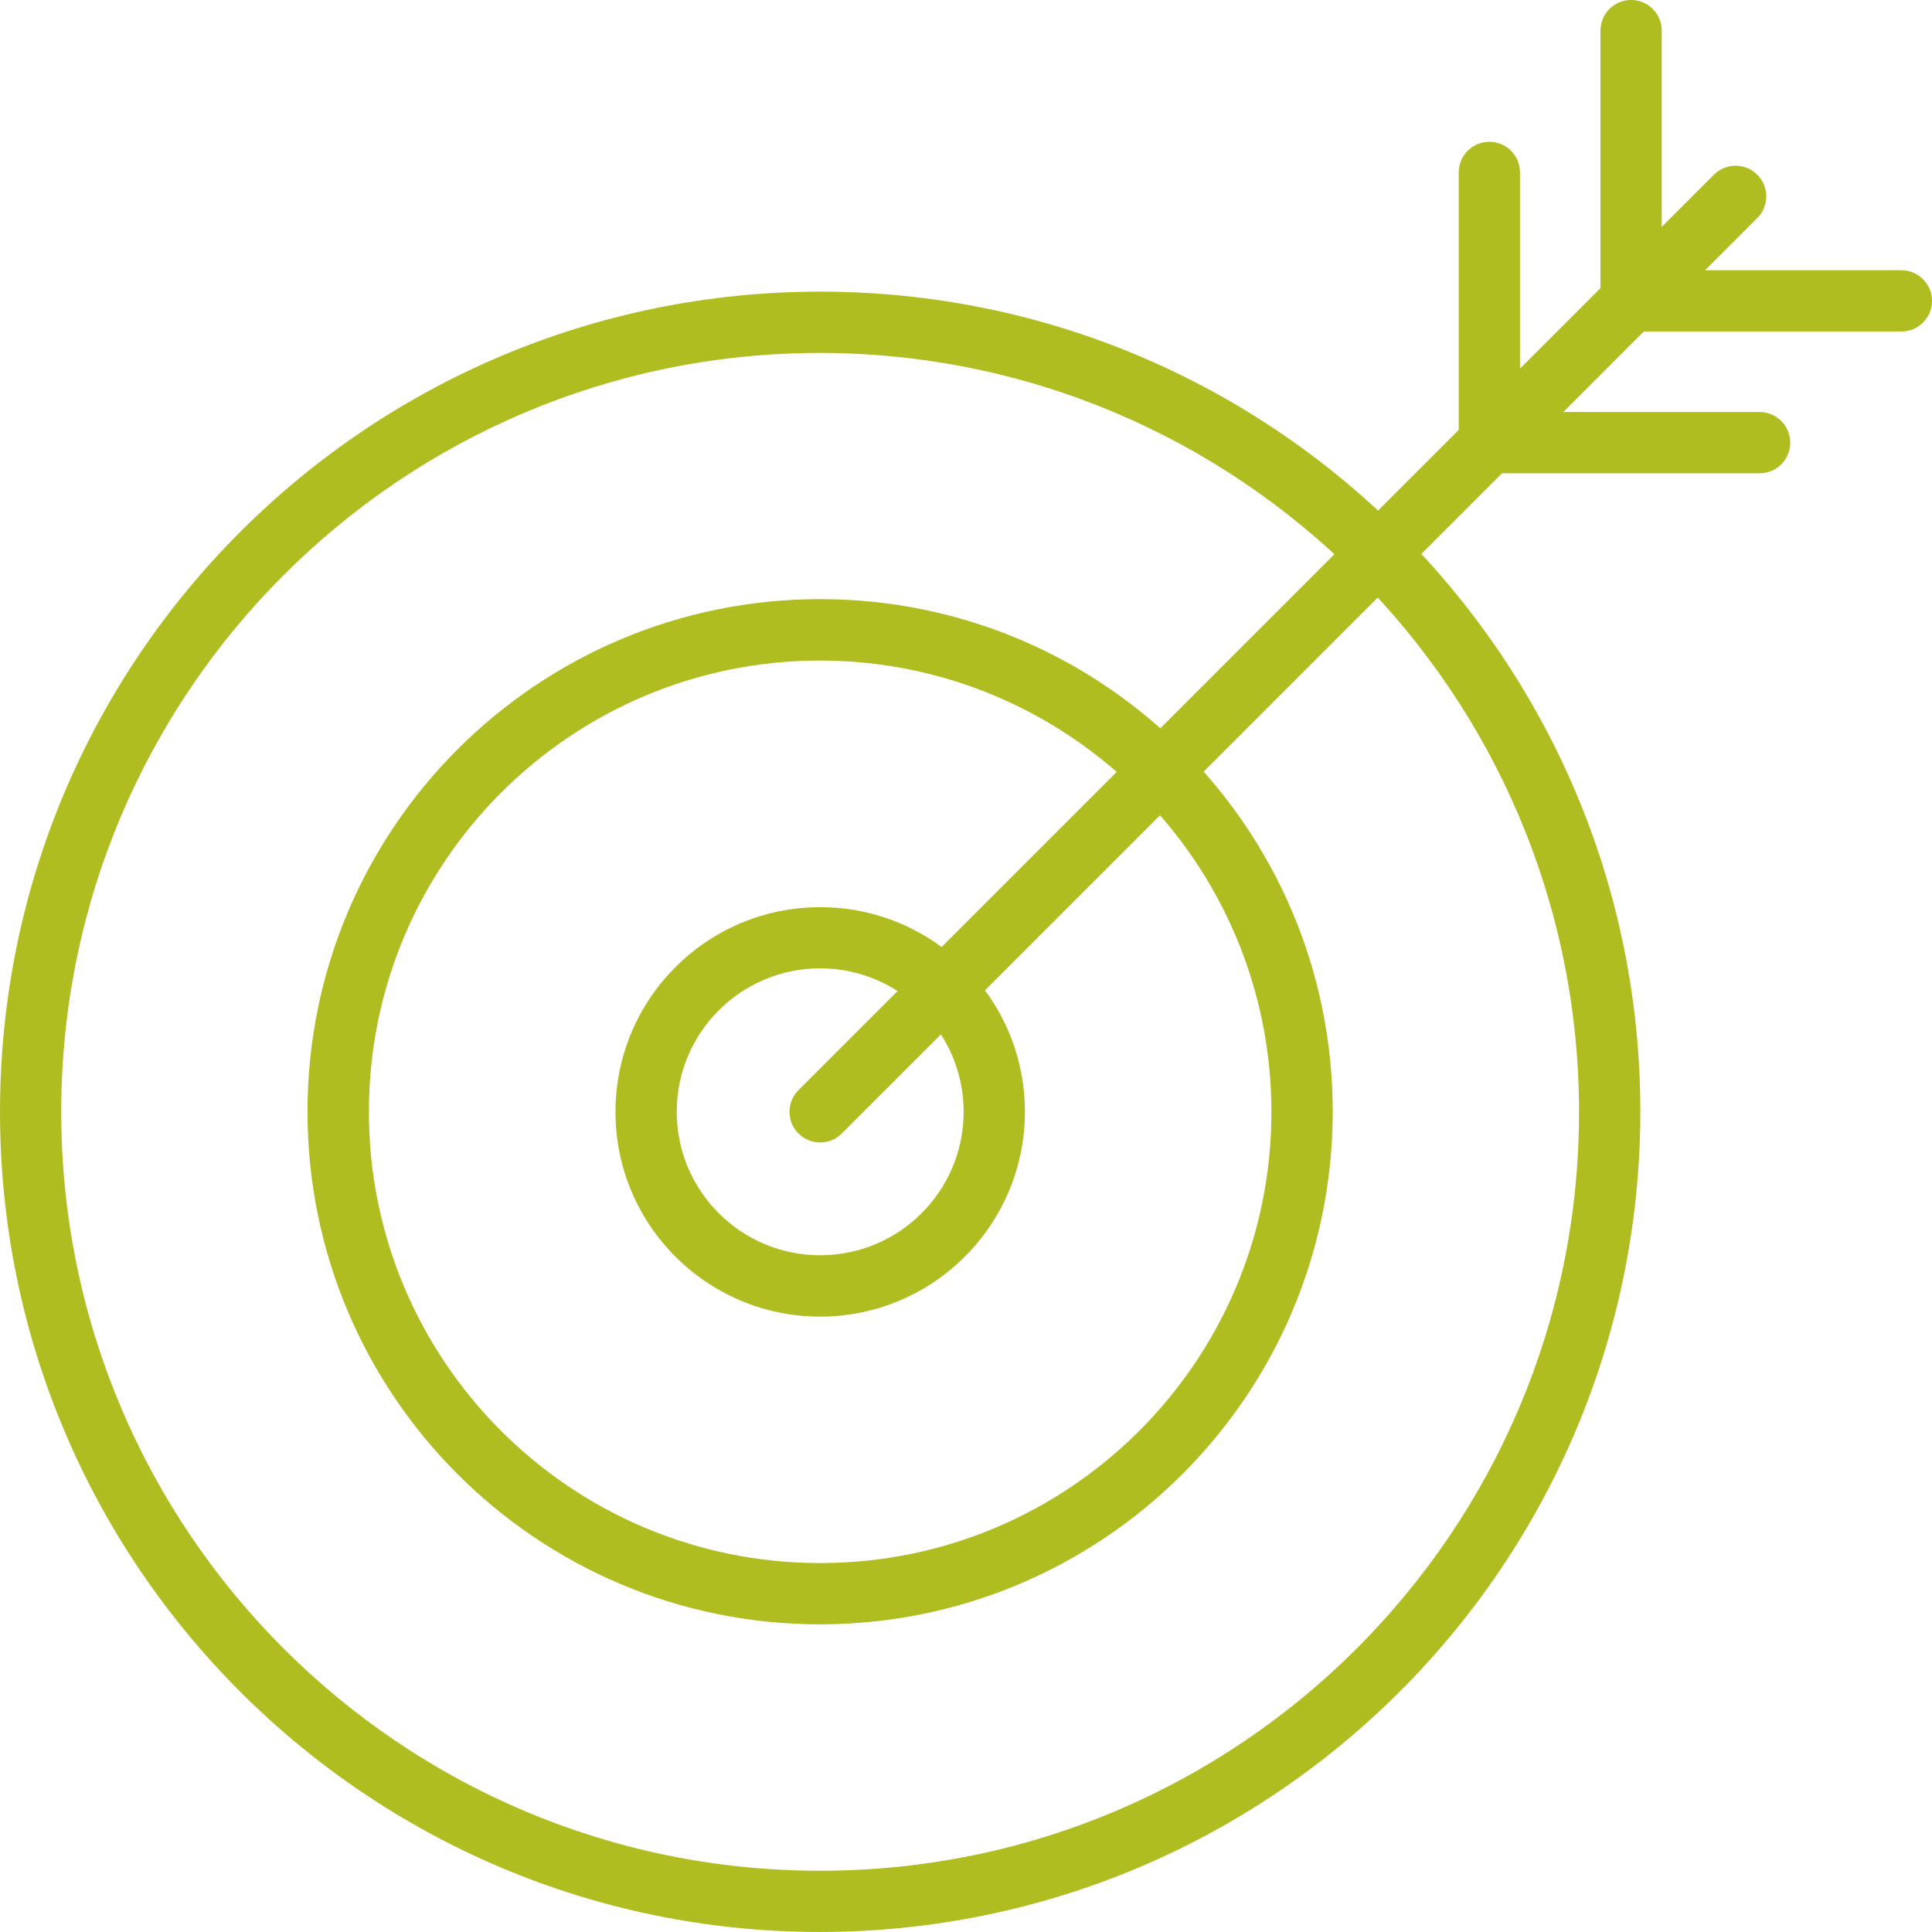 <?xml version="1.0" encoding="UTF-8"?>
<svg id="Layer_1" xmlns="http://www.w3.org/2000/svg" version="1.1" viewBox="0 0 119.852 119.852">
  <!-- Generator: Adobe Illustrator 30.0.0, SVG Export Plug-In . SVG Version: 2.1.1 Build 123)  -->
  <path id="Path_976" d="M50.881,100.767c-17.563.003-31.802-14.232-31.805-31.795s14.232-31.802,31.795-31.805c17.563-.003,31.802,14.232,31.805,31.795v.011c-.02,17.552-14.243,31.775-31.795,31.794M50.881,40.977c-15.461-.001-27.995,12.531-27.996,27.992s12.531,27.995,27.992,27.996c15.459.001,27.993-12.529,27.996-27.988-.014-15.455-12.537-27.982-27.992-28" fill="#afbd21"/>
  <path id="Path_977" d="M50.881,81.677c-7.014,0-12.7-5.686-12.7-12.7s5.686-12.7,12.7-12.7,12.7,5.686,12.7,12.7c-.01,7.01-5.69,12.69-12.7,12.7M50.881,60.07c-4.915,0-8.9,3.985-8.9,8.9s3.985,8.9,8.9,8.9,8.9-3.985,8.9-8.9h0c-.007-4.913-3.987-8.893-8.9-8.9" fill="#afbd21"/>
  <path id="Path_978" d="M50.881,119.851C22.781,119.852.002,97.073.001,68.973 0,40.873,22.779,18.094,50.879,18.093s50.879,22.778,50.88,50.878v.002c-.033,28.086-22.792,50.845-50.878,50.878M50.881,21.894c-26.001-.002-47.08,21.075-47.082,47.076-.002,26.001,21.075,47.08,47.076,47.082,26.001.002,47.08-21.075,47.082-47.076v-.003c-.03-25.987-21.089-47.047-47.076-47.079" fill="#afbd21"/>
  <path id="Path_979" d="M50.881,70.873c-1.049.003-1.902-.846-1.905-1.895-.001-.506.199-.991.557-1.349L106.323,10.838c.743-.743,1.947-.743,2.689-.001.743.743.743,1.947.001,2.69l-56.791,56.788c-.355.358-.838.559-1.342.558" fill="#afbd21"/>
  <path id="Path_980" d="M92.393,29.36c-1.049,0-1.9-.851-1.9-1.9V10.697c-.001-1.049.849-1.901,1.899-1.901s1.901.849,1.901,1.899v16.766c0,1.049-.851,1.9-1.9,1.9" fill="#afbd21"/>
  <path id="Path_981" d="M101.186,20.565c-1.049,0-1.9-.851-1.9-1.9V1.899c0-1.049.851-1.9,1.9-1.9s1.9.851,1.9,1.9v16.767c0,1.049-.851,1.9-1.9,1.9h0" fill="#afbd21"/>
  <path id="Path_982" d="M109.157,29.36h-16.767c-1.049,0-1.9-.851-1.9-1.9s.851-1.9,1.9-1.9h16.767c1.049,0,1.9.851,1.9,1.9,0,1.049-.851,1.9-1.9,1.9h0" fill="#afbd21"/>
  <path id="Path_983" d="M117.953,20.565h-16.764c-1.049,0-1.9-.851-1.9-1.9s.851-1.9,1.9-1.9h16.764c1.049,0,1.9.851,1.9,1.9s-.851,1.9-1.9,1.9" fill="#afbd21"/>
</svg>